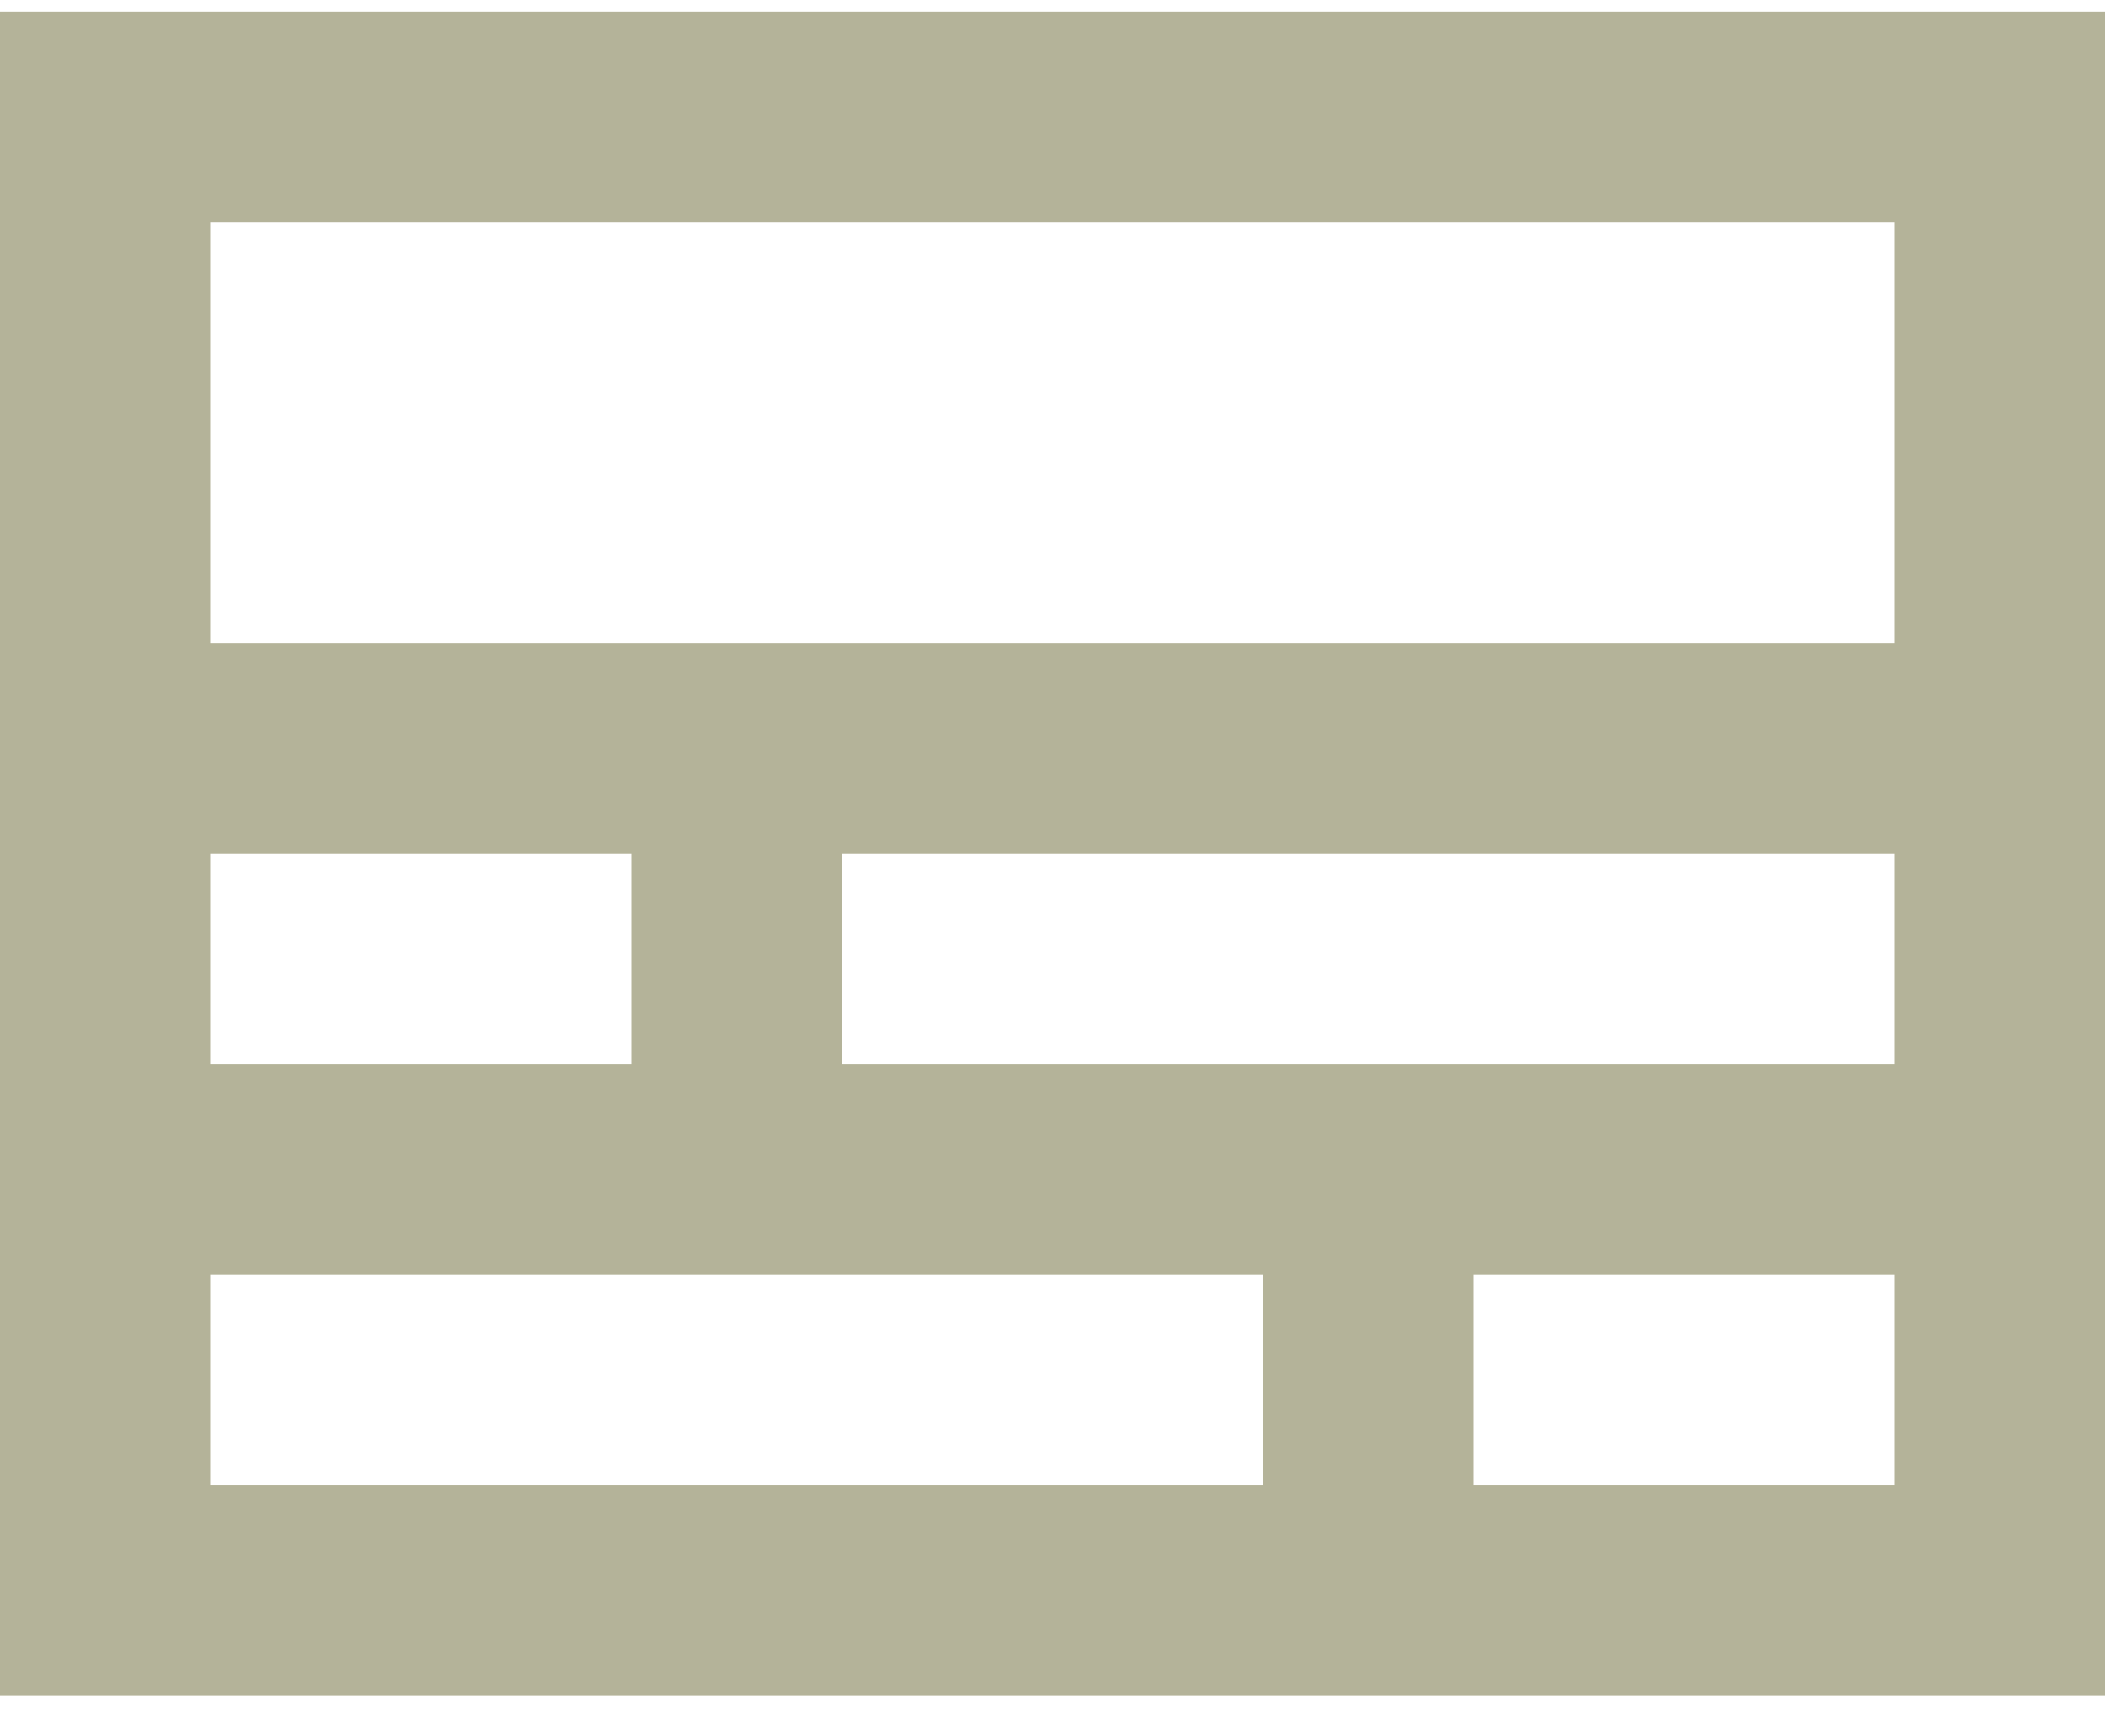 <svg width="40" height="33" viewBox="0 0 40 33" fill="none" xmlns="http://www.w3.org/2000/svg">
<path d="M0 0.224H40V32.224H0V0.224ZM4 4.224V12.224H36V4.224H4ZM36 16.224H16V20.224H36V16.224ZM36 24.224H28V28.224H36V24.224ZM24 28.224V24.224H4V28.224H24ZM4 20.224H12V16.224H4V20.224Z" fill="#B4B399"/>
</svg>

